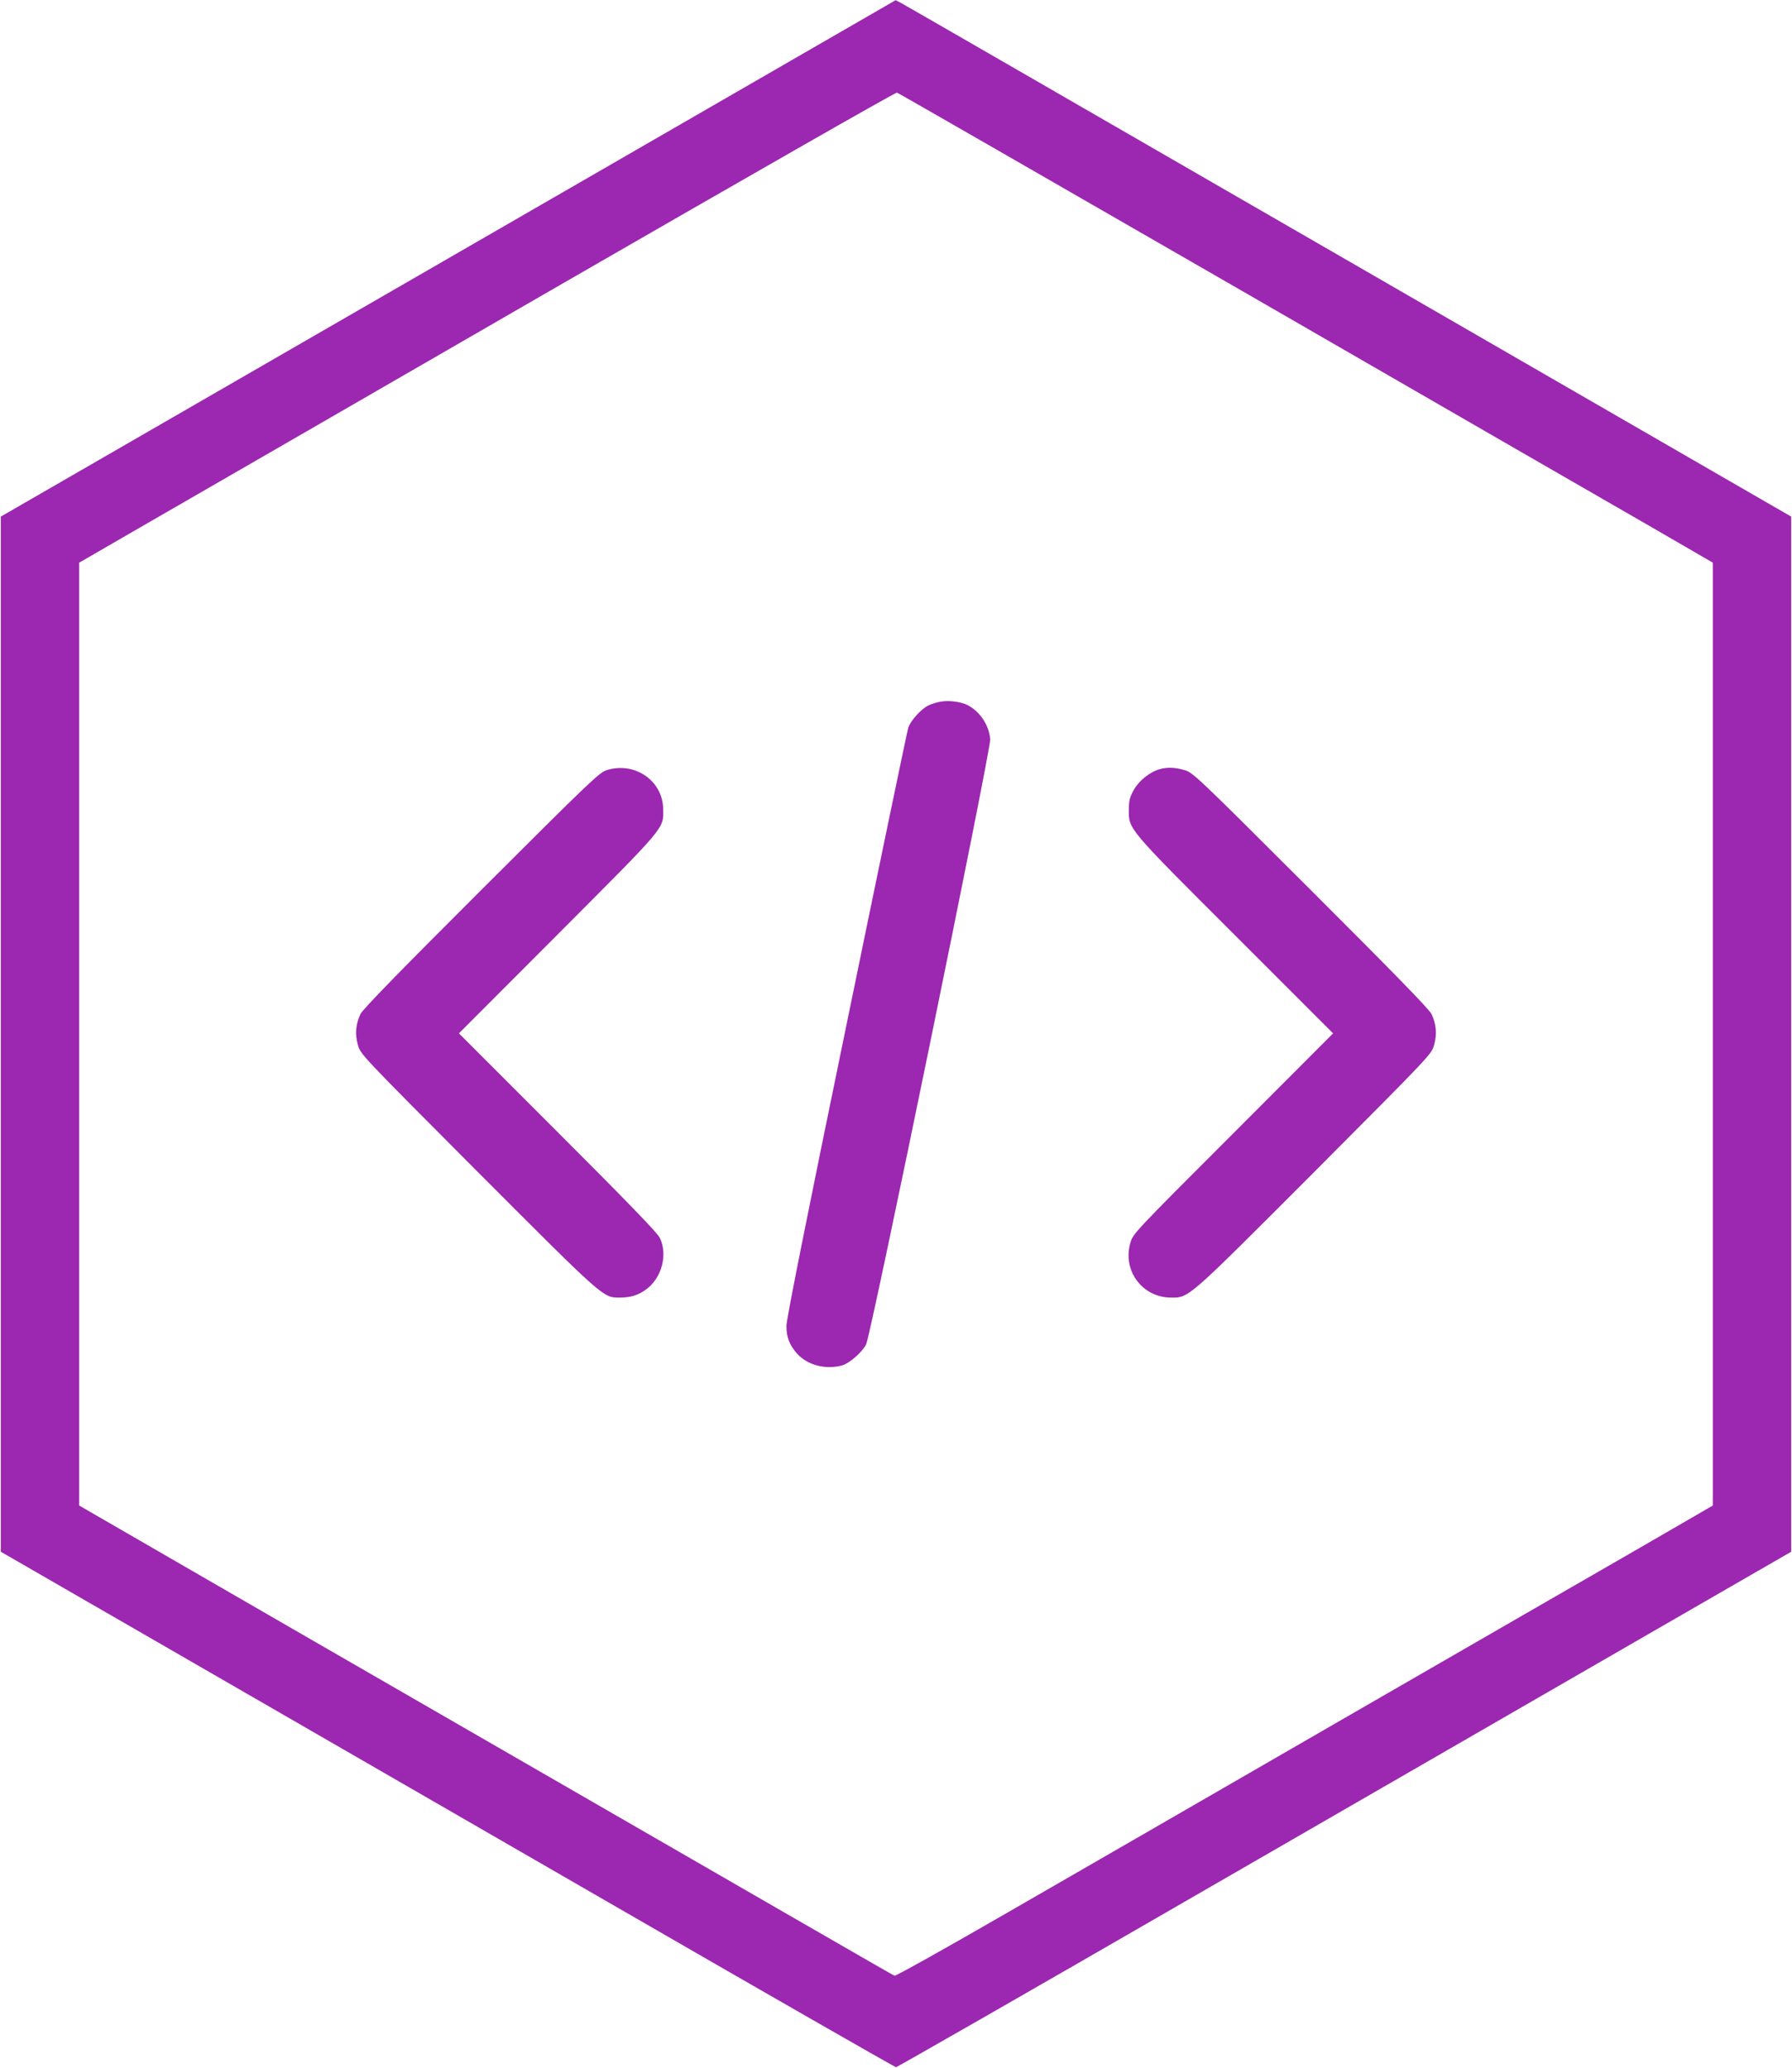 <?xml version="1.0" standalone="no"?>
<!DOCTYPE svg PUBLIC "-//W3C//DTD SVG 20010904//EN"
 "http://www.w3.org/TR/2001/REC-SVG-20010904/DTD/svg10.dtd">
<svg version="1.0" xmlns="http://www.w3.org/2000/svg"
 width="1109pt" height="1280pt" viewBox="0 0 1109 1280"
 preserveAspectRatio="xMidYMid meet">
<g transform="translate(0,1280) scale(0.1,-0.1)"
fill="#9c27b0" stroke="none">
<path d="M2774 11201 l-2769 -1598 0 -3203 0 -3203 990 -571 c545 -314 1788
-1032 2764 -1595 976 -564 1780 -1024 1786 -1024 6 0 810 460 1786 1024 976
563 2220 1281 2764 1595 l990 571 0 3203 0 3203 -2735 1579 c-1504 868 -2751
1588 -2771 1598 l-36 19 -2769 -1598z m4912 -201 c1165 -673 2298 -1326 2517
-1452 l397 -230 0 -2918 0 -2917 -442 -256 c-244 -140 -1068 -616 -1833 -1057
-764 -442 -1702 -982 -2083 -1202 -381 -220 -699 -398 -706 -395 -13 5 -440
252 -3724 2146 l-1322 764 0 2917 0 2918 443 256 c243 140 1378 795 2522 1456
1144 660 2087 1199 2096 1197 9 -3 969 -555 2135 -1227z"/>
<path d="M5823 8458 c-24 -4 -59 -14 -78 -24 -43 -20 -110 -94 -124 -137 -6
-18 -178 -844 -382 -1837 -251 -1217 -372 -1825 -372 -1865 0 -70 18 -117 64
-170 64 -73 178 -103 280 -75 46 13 124 81 149 130 30 58 773 3682 768 3745
-7 87 -63 171 -139 211 -42 21 -115 31 -166 22z"/>
<path d="M3755 8034 c-46 -14 -103 -69 -777 -742 -502 -501 -734 -739 -747
-767 -30 -64 -35 -125 -16 -192 16 -58 19 -60 743 -787 784 -785 773 -776 877
-776 69 0 117 15 167 53 95 72 131 215 81 317 -16 32 -196 218 -633 655 l-610
610 614 615 c677 679 652 649 650 775 -3 174 -176 293 -349 239z"/>
<path d="M7174 8039 c-59 -17 -126 -71 -158 -128 -24 -45 -30 -66 -30 -120 -1
-124 -14 -109 659 -781 l605 -605 -619 -620 c-616 -616 -620 -620 -636 -678
-49 -170 74 -336 250 -337 115 0 92 -20 887 776 724 727 727 729 743 787 19
67 14 128 -16 192 -13 28 -245 266 -747 767 -705 704 -729 727 -781 742 -60
18 -109 19 -157 5z"/>
</g>
</svg>
